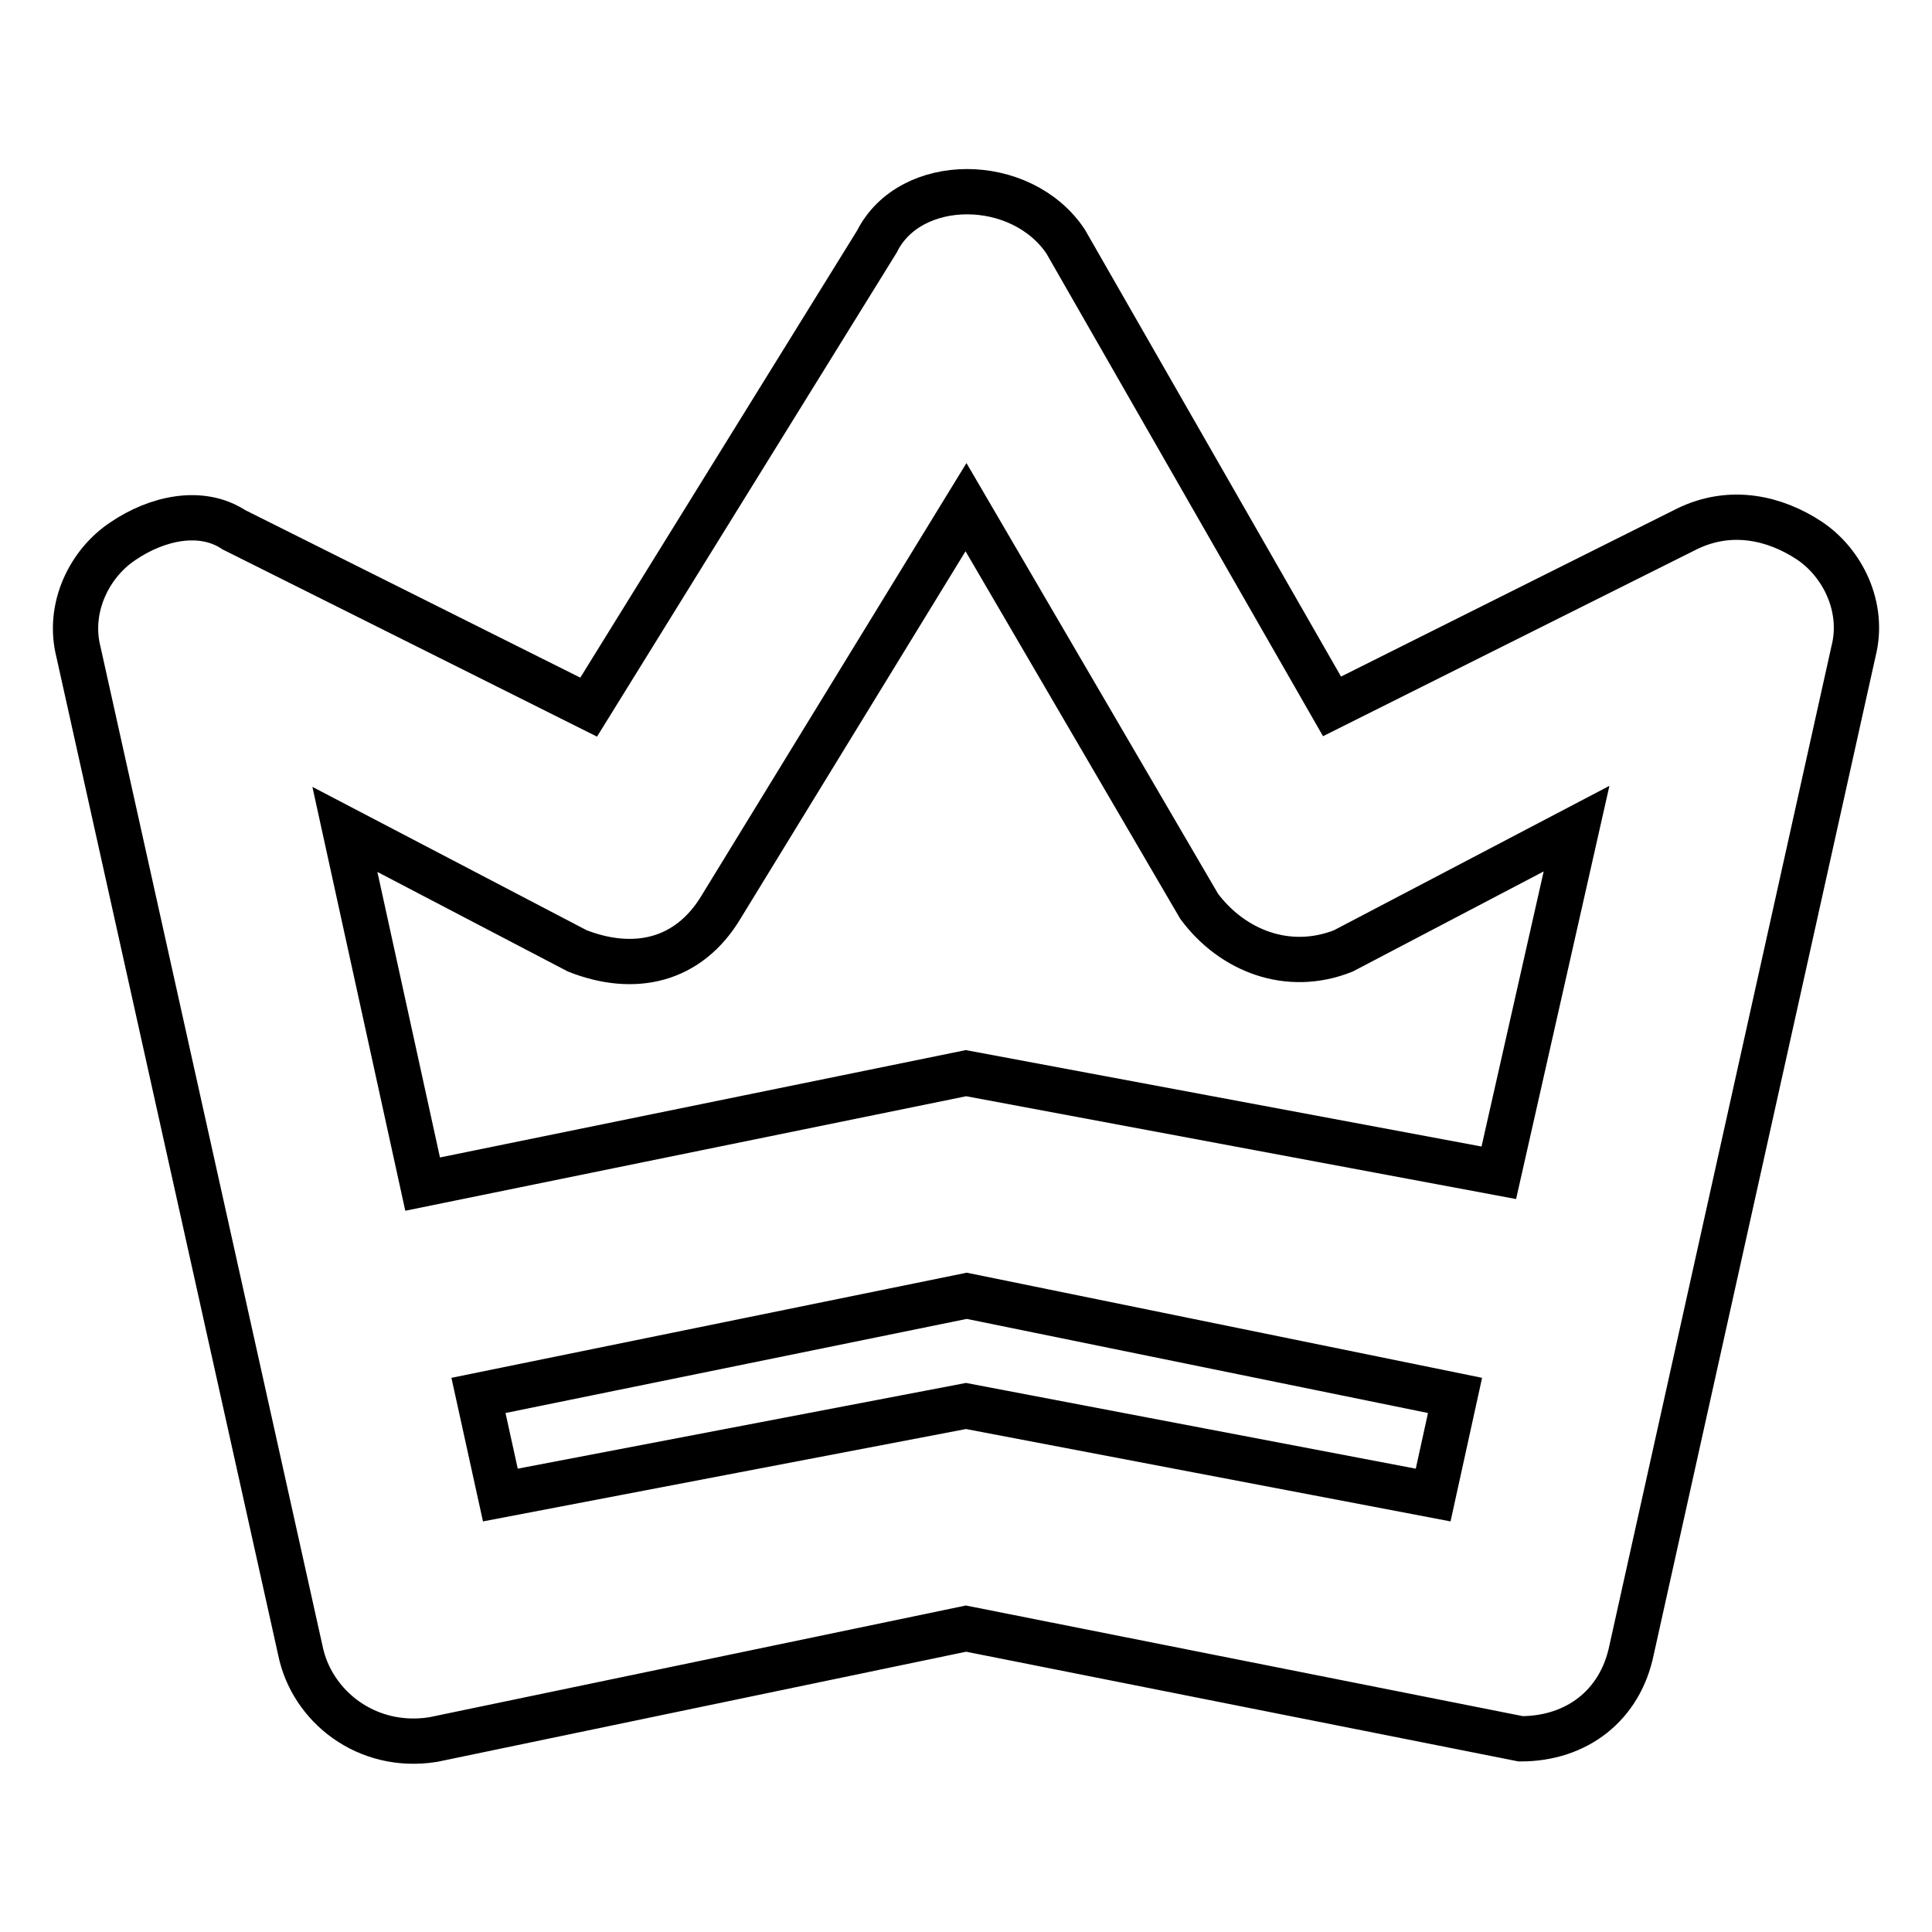 <?xml version="1.0" encoding="utf-8"?>
<!-- Svg Vector Icons : http://www.onlinewebfonts.com/icon -->
<!DOCTYPE svg PUBLIC "-//W3C//DTD SVG 1.1//EN" "http://www.w3.org/Graphics/SVG/1.1/DTD/svg11.dtd">
<svg version="1.1" xmlns="http://www.w3.org/2000/svg" xmlns:xlink="http://www.w3.org/1999/xlink" x="0px" y="0px" viewBox="0 0 256 256" enable-background="new 0 0 256 256" xml:space="preserve">
<g> <path stroke-width="6" fill-opacity="0" stroke="#000000"  d="M201.5,230.4c7.4,0,13.2-4.4,14.7-11.8l29.4-132.3c1.5-5.9-1.5-11.8-5.9-14.7c-4.4-2.9-10.3-4.4-16.2-1.5 l-47,23.5L141.2,32c-5.9-8.8-20.6-8.8-25,0L78,93.7L31,70.2c-4.4-2.9-10.3-1.5-14.7,1.5c-4.4,2.9-7.4,8.8-5.9,14.7l29.4,132.3 c1.5,7.4,8.8,13.2,17.6,11.8l70.6-14.7L201.5,230.4z M128,186.3l-61.7,11.8l-2.9-13.2l64.7-13.2l64.7,13.2l-2.9,13.2L128,186.3z  M128,142.2l-72,14.7l-10.3-47L76.5,126c7.4,2.9,14.7,1.5,19.1-5.9L128,67.2l30.9,52.9c4.4,5.9,11.8,8.8,19.1,5.9l30.9-16.2 l-10.3,45.6L128,142.2z"/></g>
</svg>
